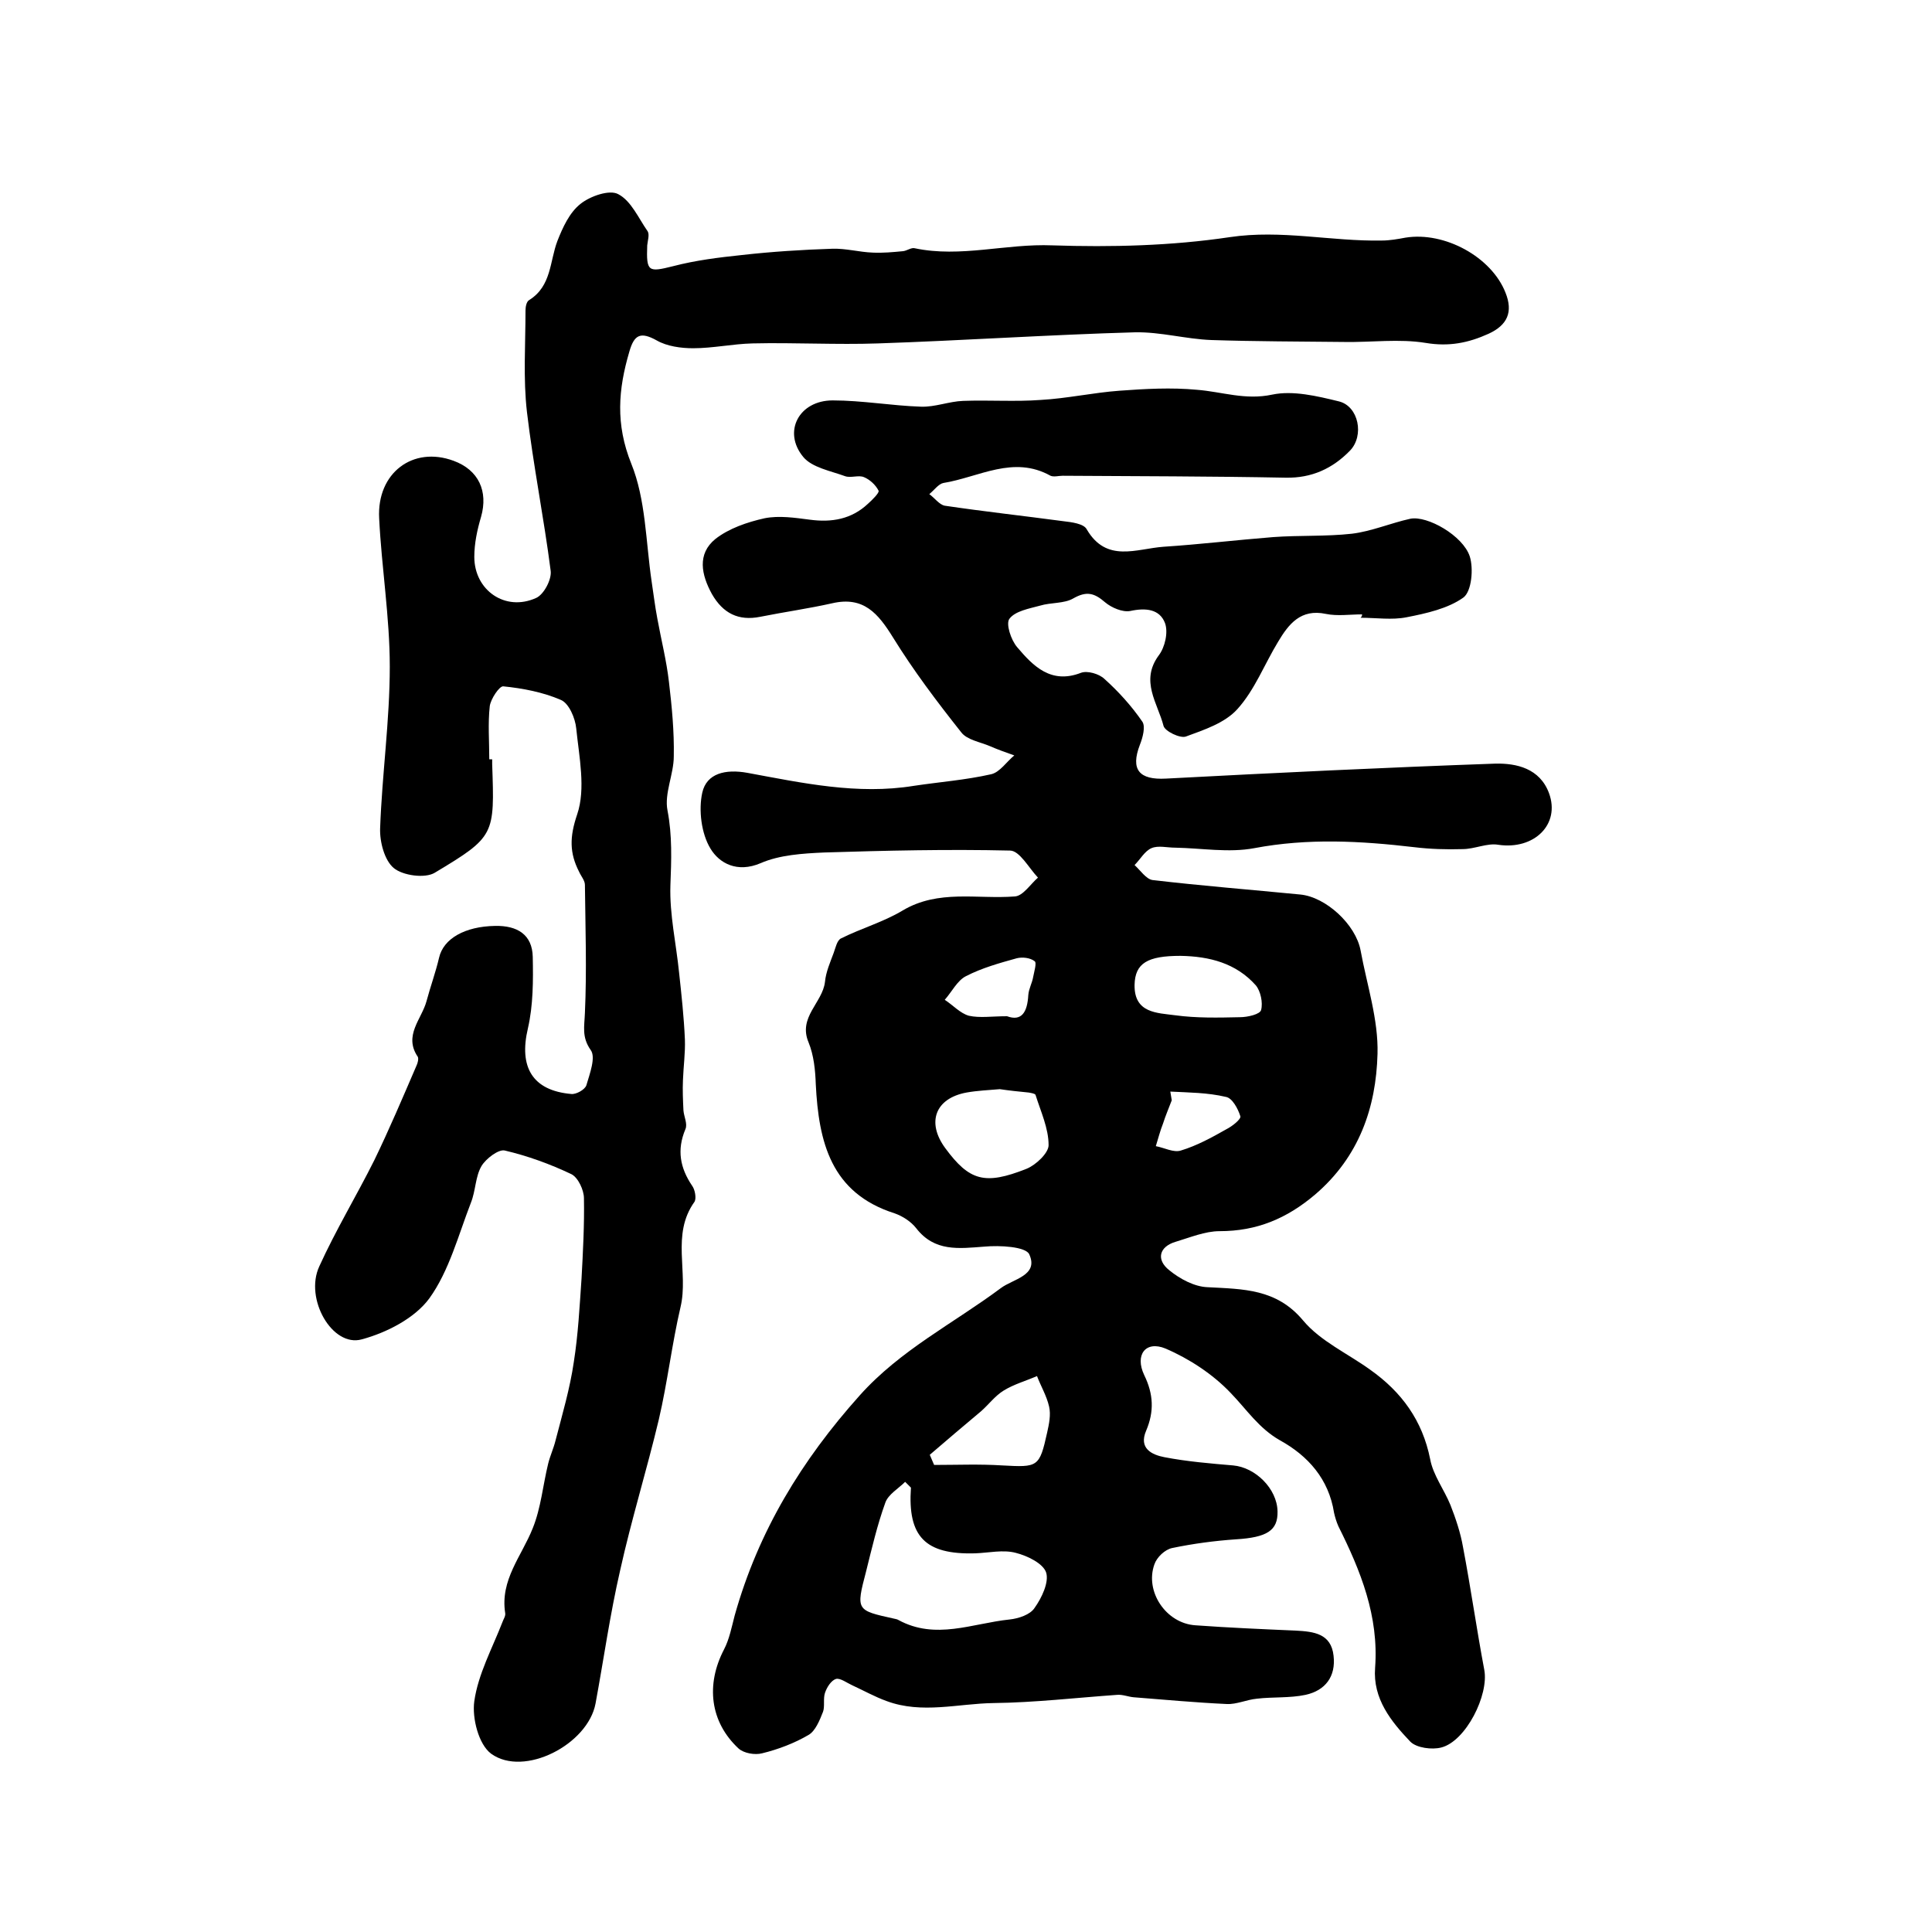 <?xml version="1.0" encoding="utf-8"?>
<!-- Generator: Adobe Illustrator 22.0.0, SVG Export Plug-In . SVG Version: 6.00 Build 0)  -->
<svg version="1.1" id="图层_1" xmlns="http://www.w3.org/2000/svg" xmlns:xlink="http://www.w3.org/1999/xlink" x="0px" y="0px"
	 viewBox="0 0 400 400" style="enable-background:new 0 0 400 400;" xml:space="preserve">
<style type="text/css">
	.st0{fill:#FFFFFF;}
</style>
<g>
	
	<path d="M282,127.2c-2.5,0-5.1,0.4-7.5-0.1c-5.2-1.1-7.7,2.1-9.9,5.8c-2.8,4.6-4.8,9.9-8.4,13.9c-2.6,2.9-6.9,4.3-10.7,5.7
		c-1.2,0.4-4.3-1.1-4.6-2.2c-1.2-4.7-4.9-9.3-1-14.6c1.3-1.7,2-4.8,1.3-6.7c-1.1-2.9-4-3.2-7.2-2.5c-1.6,0.3-3.9-0.7-5.2-1.8
		c-2.2-1.9-3.8-2.4-6.6-0.8c-1.9,1.1-4.6,0.8-6.9,1.5c-2.2,0.6-5.1,1.1-6.3,2.7c-0.8,1,0.3,4.4,1.6,5.9c3.3,3.9,7,7.7,13.2,5.3
		c1.3-0.5,3.8,0.2,4.9,1.3c2.9,2.6,5.6,5.6,7.8,8.8c0.7,1,0.1,3.3-0.5,4.8c-2,5.2-0.1,7.3,5.4,7c22.7-1.2,45.5-2.3,68.2-3.1
		c4.4-0.1,9.2,1,11.1,6.1c2.4,6.5-3.1,11.8-10.5,10.7c-2.3-0.4-4.9,0.9-7.4,0.9c-3.3,0.1-6.7,0-10-0.4c-11.1-1.3-22-1.9-33.1,0.2
		c-5.3,1-10.9,0-16.4-0.1c-1.7,0-3.5-0.5-4.9,0.1c-1.4,0.6-2.3,2.3-3.5,3.5c1.2,1.1,2.4,2.9,3.7,3.1c10.2,1.2,20.4,2,30.6,3
		c5.3,0.5,11.5,6.2,12.5,11.6c1.3,7.1,3.7,14.3,3.5,21.4c-0.3,11.1-3.8,21.3-12.9,29.1c-5.9,5-12.1,7.6-19.8,7.6
		c-3,0-6.1,1.3-9.1,2.2c-3.4,1-4.1,3.7-1.3,5.9c2.2,1.8,5.2,3.4,7.9,3.5c7.4,0.4,14.3,0.3,19.8,6.9c3.6,4.3,9.2,6.8,13.9,10.2
		c6.5,4.6,10.8,10.5,12.4,18.5c0.6,3.3,2.9,6.3,4.2,9.5c1.1,2.8,2.1,5.8,2.6,8.7c1.6,8.4,2.8,16.9,4.4,25.4c1,5.2-3.8,14.8-8.9,16.1
		c-1.9,0.5-5.1,0.1-6.4-1.2c-4-4.2-7.8-8.9-7.3-15.3c0.8-10.7-3-20.1-7.6-29.3c-0.4-0.9-0.7-1.9-0.9-2.8c-1.1-7-5.4-11.8-11.2-15
		c-4.4-2.5-6.9-6.4-10.2-9.8c-3.7-3.9-8.6-7.1-13.5-9.2c-4.1-1.7-6.4,1.3-4.4,5.5c1.9,3.9,2.1,7.5,0.4,11.5c-1.6,3.7,1.2,5,3.8,5.5
		c4.7,0.9,9.5,1.3,14.2,1.7c4.6,0.4,9.1,4.8,9.2,9.5c0.1,4-2.2,5.4-8.6,5.8c-4.4,0.3-8.9,0.9-13.2,1.8c-1.5,0.3-3.2,1.9-3.7,3.4
		c-2,5.6,2.4,12.2,8.5,12.6c6.9,0.5,13.9,0.8,20.8,1.1c3.7,0.2,7.3,0.6,7.8,5.2c0.5,4.3-1.7,7.2-5.8,8.1c-3.3,0.7-6.8,0.4-10.1,0.8
		c-2.1,0.2-4.2,1.2-6.2,1.1c-6.5-0.3-12.9-0.9-19.3-1.4c-1.1-0.1-2.3-0.6-3.4-0.5c-8.5,0.6-17.1,1.6-25.6,1.7
		c-7.3,0.1-14.8,2.3-22.1-0.4c-2.5-0.9-4.8-2.2-7.2-3.3c-1.1-0.5-2.4-1.5-3.3-1.3c-1,0.3-1.9,1.7-2.3,2.9c-0.4,1.2,0,2.8-0.4,3.9
		c-0.7,1.8-1.6,4-3,4.8c-2.9,1.7-6.3,3-9.6,3.8c-1.5,0.4-3.8,0-4.9-1c-5.9-5.5-6.8-13.2-3-20.5c1.1-2.1,1.6-4.7,2.2-7
		C157,317,166,302.3,178,288.9c8.4-9.4,19.4-14.9,29.2-22.2c2.5-1.9,7.9-2.6,5.9-7c-0.7-1.6-6.1-1.9-9.3-1.6
		c-5.3,0.4-10.3,1.1-14.1-3.8c-1.1-1.4-2.8-2.5-4.5-3.1c-13.2-4.2-15.7-14.8-16.3-26.7c-0.1-2.9-0.4-6-1.5-8.7
		c-2.2-5.2,2.9-8.2,3.4-12.5c0.2-2.1,1.1-4.1,1.8-6c0.4-1.1,0.7-2.6,1.5-3c4.2-2.1,8.8-3.4,12.8-5.8c7.4-4.4,15.4-2.3,23.2-2.9
		c1.7-0.1,3.2-2.5,4.8-3.9c-1.9-2-3.8-5.6-5.8-5.6c-12.8-0.3-25.7,0-38.5,0.4c-4.4,0.2-9.2,0.5-13.1,2.2c-4.9,2.1-8.6,0-10.4-3
		c-1.9-3.1-2.5-8-1.7-11.6c0.9-4,4.8-4.9,9.3-4.1c11.4,2.1,22.8,4.6,34.5,2.7c5.3-0.8,10.7-1.2,16-2.4c1.8-0.4,3.2-2.6,4.8-3.9
		c-1.7-0.6-3.4-1.2-5-1.9c-2.1-0.9-4.8-1.3-6-2.9c-5-6.3-9.9-12.8-14.1-19.6c-3.1-5-6.1-8.6-12.6-7.1c-4.9,1.1-9.9,1.8-14.9,2.8
		c-4.5,0.9-7.7-0.7-10-4.7c-2.2-4-3.1-8.3,0.7-11.4c2.8-2.2,6.6-3.5,10.2-4.3c3-0.6,6.3-0.1,9.4,0.3c4.5,0.6,8.6-0.1,12-3.3
		c0.9-0.8,2.4-2.3,2.2-2.7c-0.6-1.2-1.8-2.3-3-2.8c-1.1-0.5-2.7,0.2-3.9-0.2c-3-1.1-6.9-1.8-8.7-4c-4.3-5.2-0.9-11.7,6.1-11.7
		c6.1,0,12.2,1.1,18.3,1.3c2.9,0.1,5.8-1.1,8.7-1.2c5.4-0.2,10.8,0.2,16.1-0.2c5.4-0.3,10.8-1.5,16.2-1.9c5.4-0.4,10.8-0.7,16.1-0.2
		c5.2,0.4,10,2.2,15.6,1c4.3-0.9,9.3,0.3,13.8,1.4c4.1,1,5.3,7.1,2.3,10.2c-3.6,3.7-7.9,5.7-13.3,5.6c-15.4-0.3-30.8-0.3-46.2-0.4
		c-0.8,0-1.8,0.3-2.5,0c-7.7-4.3-14.8,0.3-22.2,1.5c-1,0.2-1.9,1.5-2.9,2.3c1.1,0.8,2.1,2.2,3.2,2.4c8.1,1.2,16.3,2.1,24.5,3.2
		c1.7,0.2,4.3,0.5,4.9,1.7c4.1,7,10.3,4,15.9,3.6c7.6-0.5,15.1-1.4,22.7-2c5.4-0.4,10.9-0.1,16.3-0.7c4.1-0.5,8-2.2,12.1-3.1
		c3.5-0.7,10.9,3.5,12.3,7.8c0.8,2.5,0.4,7.2-1.3,8.5c-3.2,2.3-7.7,3.3-11.8,4.1c-3,0.6-6.3,0.1-9.5,0.1
		C282,127.6,282,127.4,282,127.2z M188.6,308c-0.4-0.4-0.8-0.8-1.2-1.2c-1.4,1.4-3.5,2.6-4.1,4.3c-1.7,4.7-2.8,9.5-4,14.3
		c-2.1,8-2,8,5.7,9.7c0.3,0.1,0.7,0.1,1,0.3c7.7,4.2,15.3,0.7,23-0.1c1.9-0.2,4.3-1,5.2-2.4c1.5-2.1,3-5.3,2.4-7.3
		c-0.6-1.9-3.9-3.5-6.3-4.1c-2.6-0.7-5.6,0-8.4,0.1C191.5,321.9,187.9,318.1,188.6,308z M207,225.5c-2.3,0.2-4.7,0.3-6.9,0.7
		c-6.5,1.2-8.3,6.2-4.4,11.5c5,6.8,8.2,7.7,16.8,4.3c2-0.8,4.6-3.3,4.6-4.9c0-3.5-1.6-6.9-2.7-10.4c-0.1-0.3-0.9-0.4-1.4-0.5
		C211,226,209,225.8,207,225.5z M192.5,301.2c0.3,0.7,0.6,1.4,0.9,2.1c4.7,0,9.4-0.2,14.1,0.1c7.4,0.4,7.7,0.4,9.3-6.8
		c0.4-1.8,0.8-3.7,0.4-5.4c-0.5-2.2-1.7-4.2-2.5-6.3c-2.3,1-4.8,1.7-6.9,3c-1.8,1.1-3.1,2.9-4.7,4.3
		C199.5,295.2,196,298.2,192.5,301.2z M244.4,197.9c-6.8,0-9.4,1.5-9.5,6c-0.1,5.9,4.7,5.8,8.4,6.3c4.4,0.6,8.9,0.5,13.4,0.4
		c1.6,0,4.2-0.6,4.4-1.5c0.4-1.5-0.1-3.9-1.1-5.1C255.9,199.4,250.4,198,244.4,197.9z M208.5,210.4c3,1.1,4.2-0.8,4.4-4.4
		c0.1-1.3,0.8-2.5,1-3.7c0.2-1.1,0.8-3,0.3-3.3c-0.9-0.7-2.5-0.9-3.7-0.6c-3.6,1-7.2,2-10.5,3.7c-1.8,0.9-2.9,3.2-4.4,4.9
		c1.7,1.1,3.2,2.8,5,3.3C202.9,210.8,205.3,210.4,208.5,210.4z M242.3,226c0.1,0.6,0.2,1.2,0.3,1.8c-0.6,1.6-1.3,3.2-1.8,4.8
		c-0.6,1.5-1,3.1-1.5,4.7c1.7,0.3,3.7,1.4,5.2,0.9c3.3-1,6.4-2.7,9.4-4.4c1.2-0.6,3.1-2.1,2.9-2.7c-0.5-1.6-1.7-3.8-3-4
		C250,226.2,246.1,226.2,242.3,226z"/>
	<path d="M101.9,157.2c0,0.3,0,0.7,0,1c0.5,14.7,0.6,15-11.9,22.5c-2,1.2-6.6,0.6-8.5-1c-1.9-1.6-2.9-5.4-2.8-8.2
		c0.4-11.2,2-22.3,2-33.5c0-10.2-1.7-20.5-2.2-30.7c-0.5-9.4,7-15,15.4-11.9c5.2,1.9,7.2,6.3,5.7,11.6c-0.8,2.7-1.4,5.5-1.4,8.3
		c0,6.9,6.4,11.4,12.8,8.5c1.6-0.7,3.3-3.9,3-5.7c-1.4-10.9-3.6-21.8-4.9-32.8c-0.8-6.9-0.3-14-0.3-21c0-0.8,0.2-1.9,0.8-2.2
		c4.6-2.9,4.2-8,5.8-12.2c1.1-2.8,2.5-5.9,4.8-7.7c2-1.6,6-3,7.8-2c2.7,1.4,4.2,5,6.1,7.7c0.4,0.7,0,1.9-0.1,2.9
		c-0.2,5.5,0.2,5.6,5.4,4.3c4.6-1.2,9.4-1.8,14.2-2.3c6.2-0.7,12.5-1.1,18.7-1.3c2.8-0.1,5.6,0.7,8.4,0.8c2.1,0.1,4.2-0.1,6.3-0.3
		c0.8-0.1,1.7-0.8,2.4-0.6c9.5,2,18.9-1,28.5-0.6c12.2,0.4,24.6,0.1,36.7-1.7c10.7-1.6,21,0.9,31.5,0.7c1.6,0,3.3-0.3,4.9-0.6
		c8.1-1.3,17.8,4,20.7,11.4c1.6,4,0.4,6.7-3.5,8.5c-4.2,1.9-8.2,2.7-13,1.9c-5.5-0.9-11.3-0.1-16.9-0.2c-9.2-0.1-18.3-0.1-27.5-0.4
		c-5.3-0.2-10.5-1.7-15.8-1.6c-17.7,0.5-35.5,1.7-53.2,2.3c-8.6,0.3-17.3-0.2-26,0c-4.1,0.1-8.2,1-12.3,1c-2.5,0-5.4-0.4-7.5-1.6
		c-3.4-1.9-4.7-1.2-5.7,2.3c-2.3,7.8-2.9,15,0.4,23.2c3,7.4,3,16.1,4.2,24.3c0.4,2.6,0.7,5.2,1.2,7.8c0.8,4.4,1.9,8.7,2.4,13.1
		c0.6,5.1,1.1,10.2,1,15.4c0,3.7-2,7.7-1.3,11.2c1,5.2,0.8,10.3,0.6,15.5c-0.2,6,1.2,12.1,1.8,18.1c0.5,4.6,1,9.2,1.2,13.8
		c0.1,2.8-0.3,5.6-0.4,8.4c-0.1,2.1,0,4.2,0.1,6.3c0.1,1.3,0.9,2.8,0.4,3.9c-1.8,4.3-1.1,8,1.4,11.7c0.6,0.8,0.9,2.6,0.5,3.3
		c-4.9,6.8-1.2,14.6-2.9,21.8c-1.8,7.7-2.7,15.6-4.5,23.3c-2.5,10.5-5.7,20.8-8,31.2c-2.1,9.1-3.4,18.4-5.1,27.6
		c-1.6,8.5-14.8,15.3-21.6,10.4c-2.6-1.9-4-7.4-3.5-10.9c0.8-5.6,3.7-10.9,5.8-16.3c0.2-0.6,0.7-1.3,0.6-1.9
		c-1.1-6.9,3.4-11.8,5.7-17.6c1.7-4.2,2.1-8.9,3.2-13.4c0.4-1.6,1.1-3.1,1.5-4.7c1.4-5.4,3-10.8,3.8-16.3c0.9-5.7,1.2-11.5,1.6-17.3
		c0.3-5.5,0.6-11.1,0.5-16.6c0-1.7-1.2-4.3-2.6-5c-4.4-2.1-9.1-3.8-13.8-4.9c-1.3-0.3-3.9,1.7-4.8,3.2c-1.3,2.2-1.2,5.1-2.2,7.6
		c-2.6,6.7-4.5,14.1-8.6,19.8c-3,4.1-8.8,7.1-14,8.5c-6.1,1.7-11.9-8.4-8.8-15.1c3.4-7.5,7.7-14.6,11.4-22c3.1-6.4,5.9-13,8.7-19.5
		c0.3-0.6,0.5-1.5,0.3-1.9c-3-4.4,0.8-7.8,1.8-11.5c0.8-3,1.9-6,2.6-9c0.9-4,5.4-6.5,11.6-6.6c4.6-0.1,7.7,1.8,7.8,6.4
		c0.1,4.9,0.1,10-1,14.8c-1.9,8,0.9,12.9,9,13.6c1,0.1,2.8-0.9,3.1-1.8c0.7-2.4,2-5.8,0.9-7.3c-1.9-2.7-1.3-4.9-1.2-7.7
		c0.4-8.8,0.1-17.6,0-26.5c0-0.9-0.8-1.8-1.2-2.7c-2-3.9-2-7.2-0.4-11.9c1.8-5.3,0.4-11.9-0.2-17.8c-0.2-2.1-1.5-5.2-3.2-5.9
		c-3.7-1.6-7.9-2.4-11.9-2.8c-0.8-0.1-2.6,2.6-2.8,4.1c-0.4,3.6-0.1,7.3-0.1,11C101.6,157.2,101.8,157.2,101.9,157.2z"/>
	
	
	
	
	
	
</g>
</svg>
